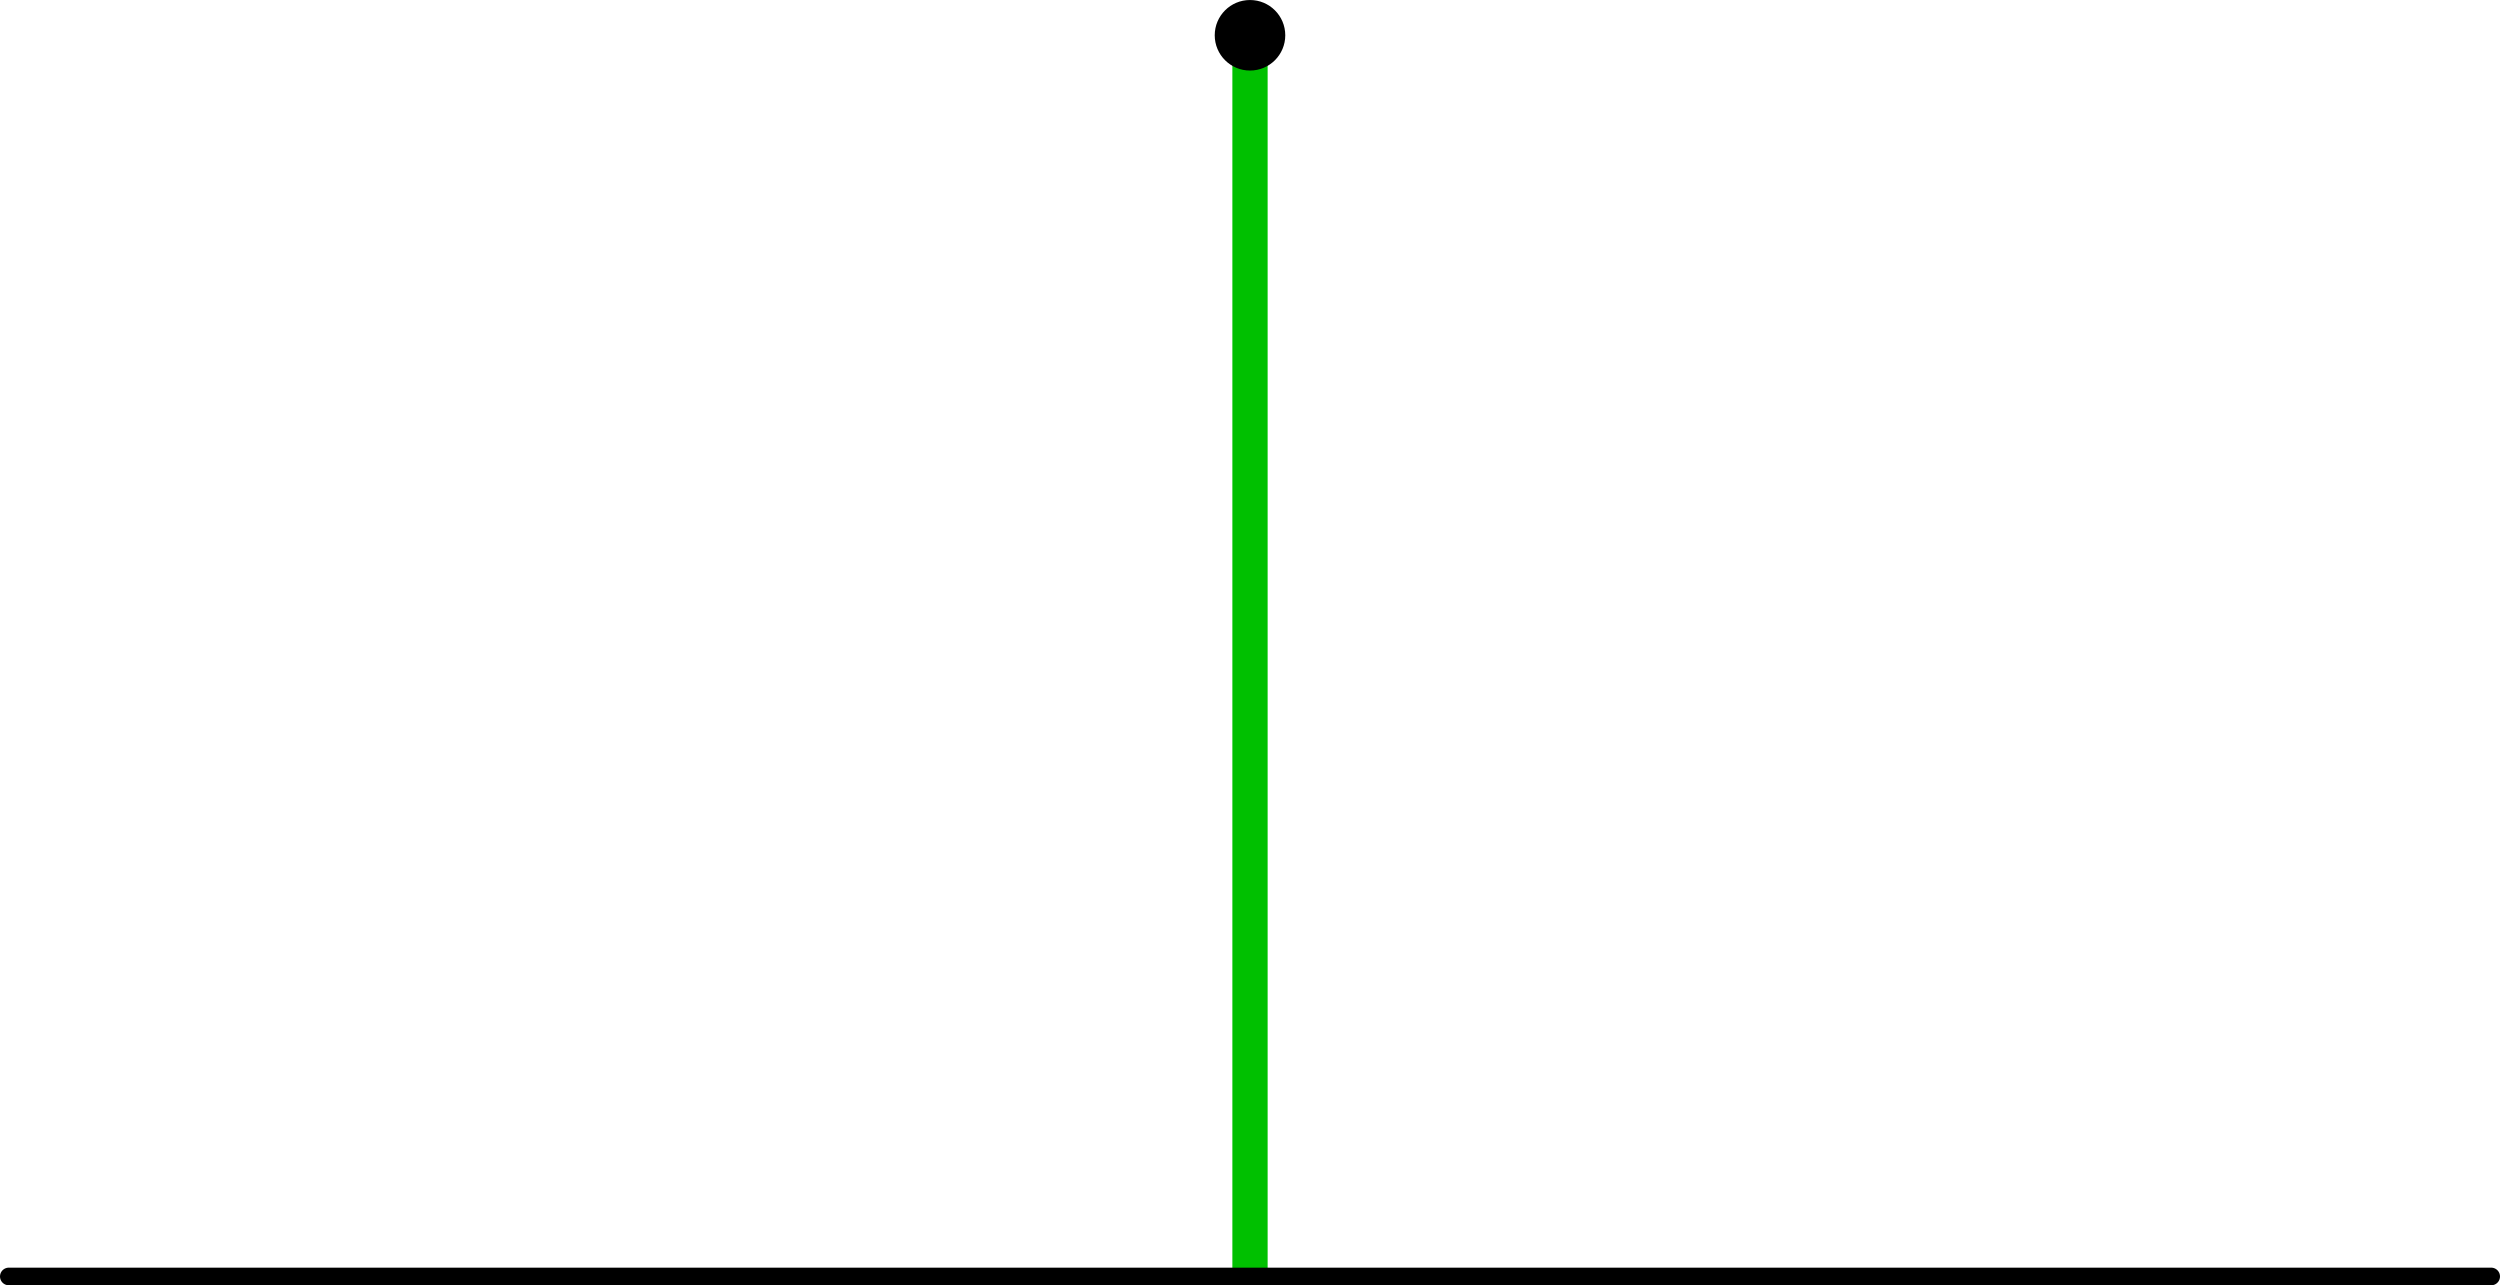 <?xml version='1.0' encoding='ISO-8859-1'?>
<!DOCTYPE svg PUBLIC "-//W3C//DTD SVG 1.1//EN" "http://www.w3.org/Graphics/SVG/1.1/DTD/svg11.dtd">
<!-- This file was generated by dvisvgm 1.0.11 () -->
<!-- Fri Apr 16 13:43:30 2021 -->
<svg height='73.139pt' version='1.1' viewBox='56.621 54.06 142.264 73.139' width='142.264pt' xmlns='http://www.w3.org/2000/svg' xmlns:xlink='http://www.w3.org/1999/xlink'>
<g id='page1'>
<g transform='matrix(1 0 0 1 57.123 126.698)'>
<path d='M 70.63 -70.63L 70.63 0' fill='none' stroke='#00c000' stroke-linecap='butt' stroke-linejoin='round' stroke-miterlimit='10.037' stroke-width='2.007'/>
</g>
<g transform='matrix(1 0 0 1 57.123 126.698)'>
<circle cx='70.63' cy='-70.63' r='2.007' fill='#000000'/>
</g>
<g transform='matrix(1 0 0 1 57.123 126.698)'>
<path d='M 0 0L 141.26 0' fill='none' stroke='#000000' stroke-linecap='round' stroke-linejoin='round' stroke-miterlimit='10.037' stroke-width='1.004'/>
</g></g>
</svg>
